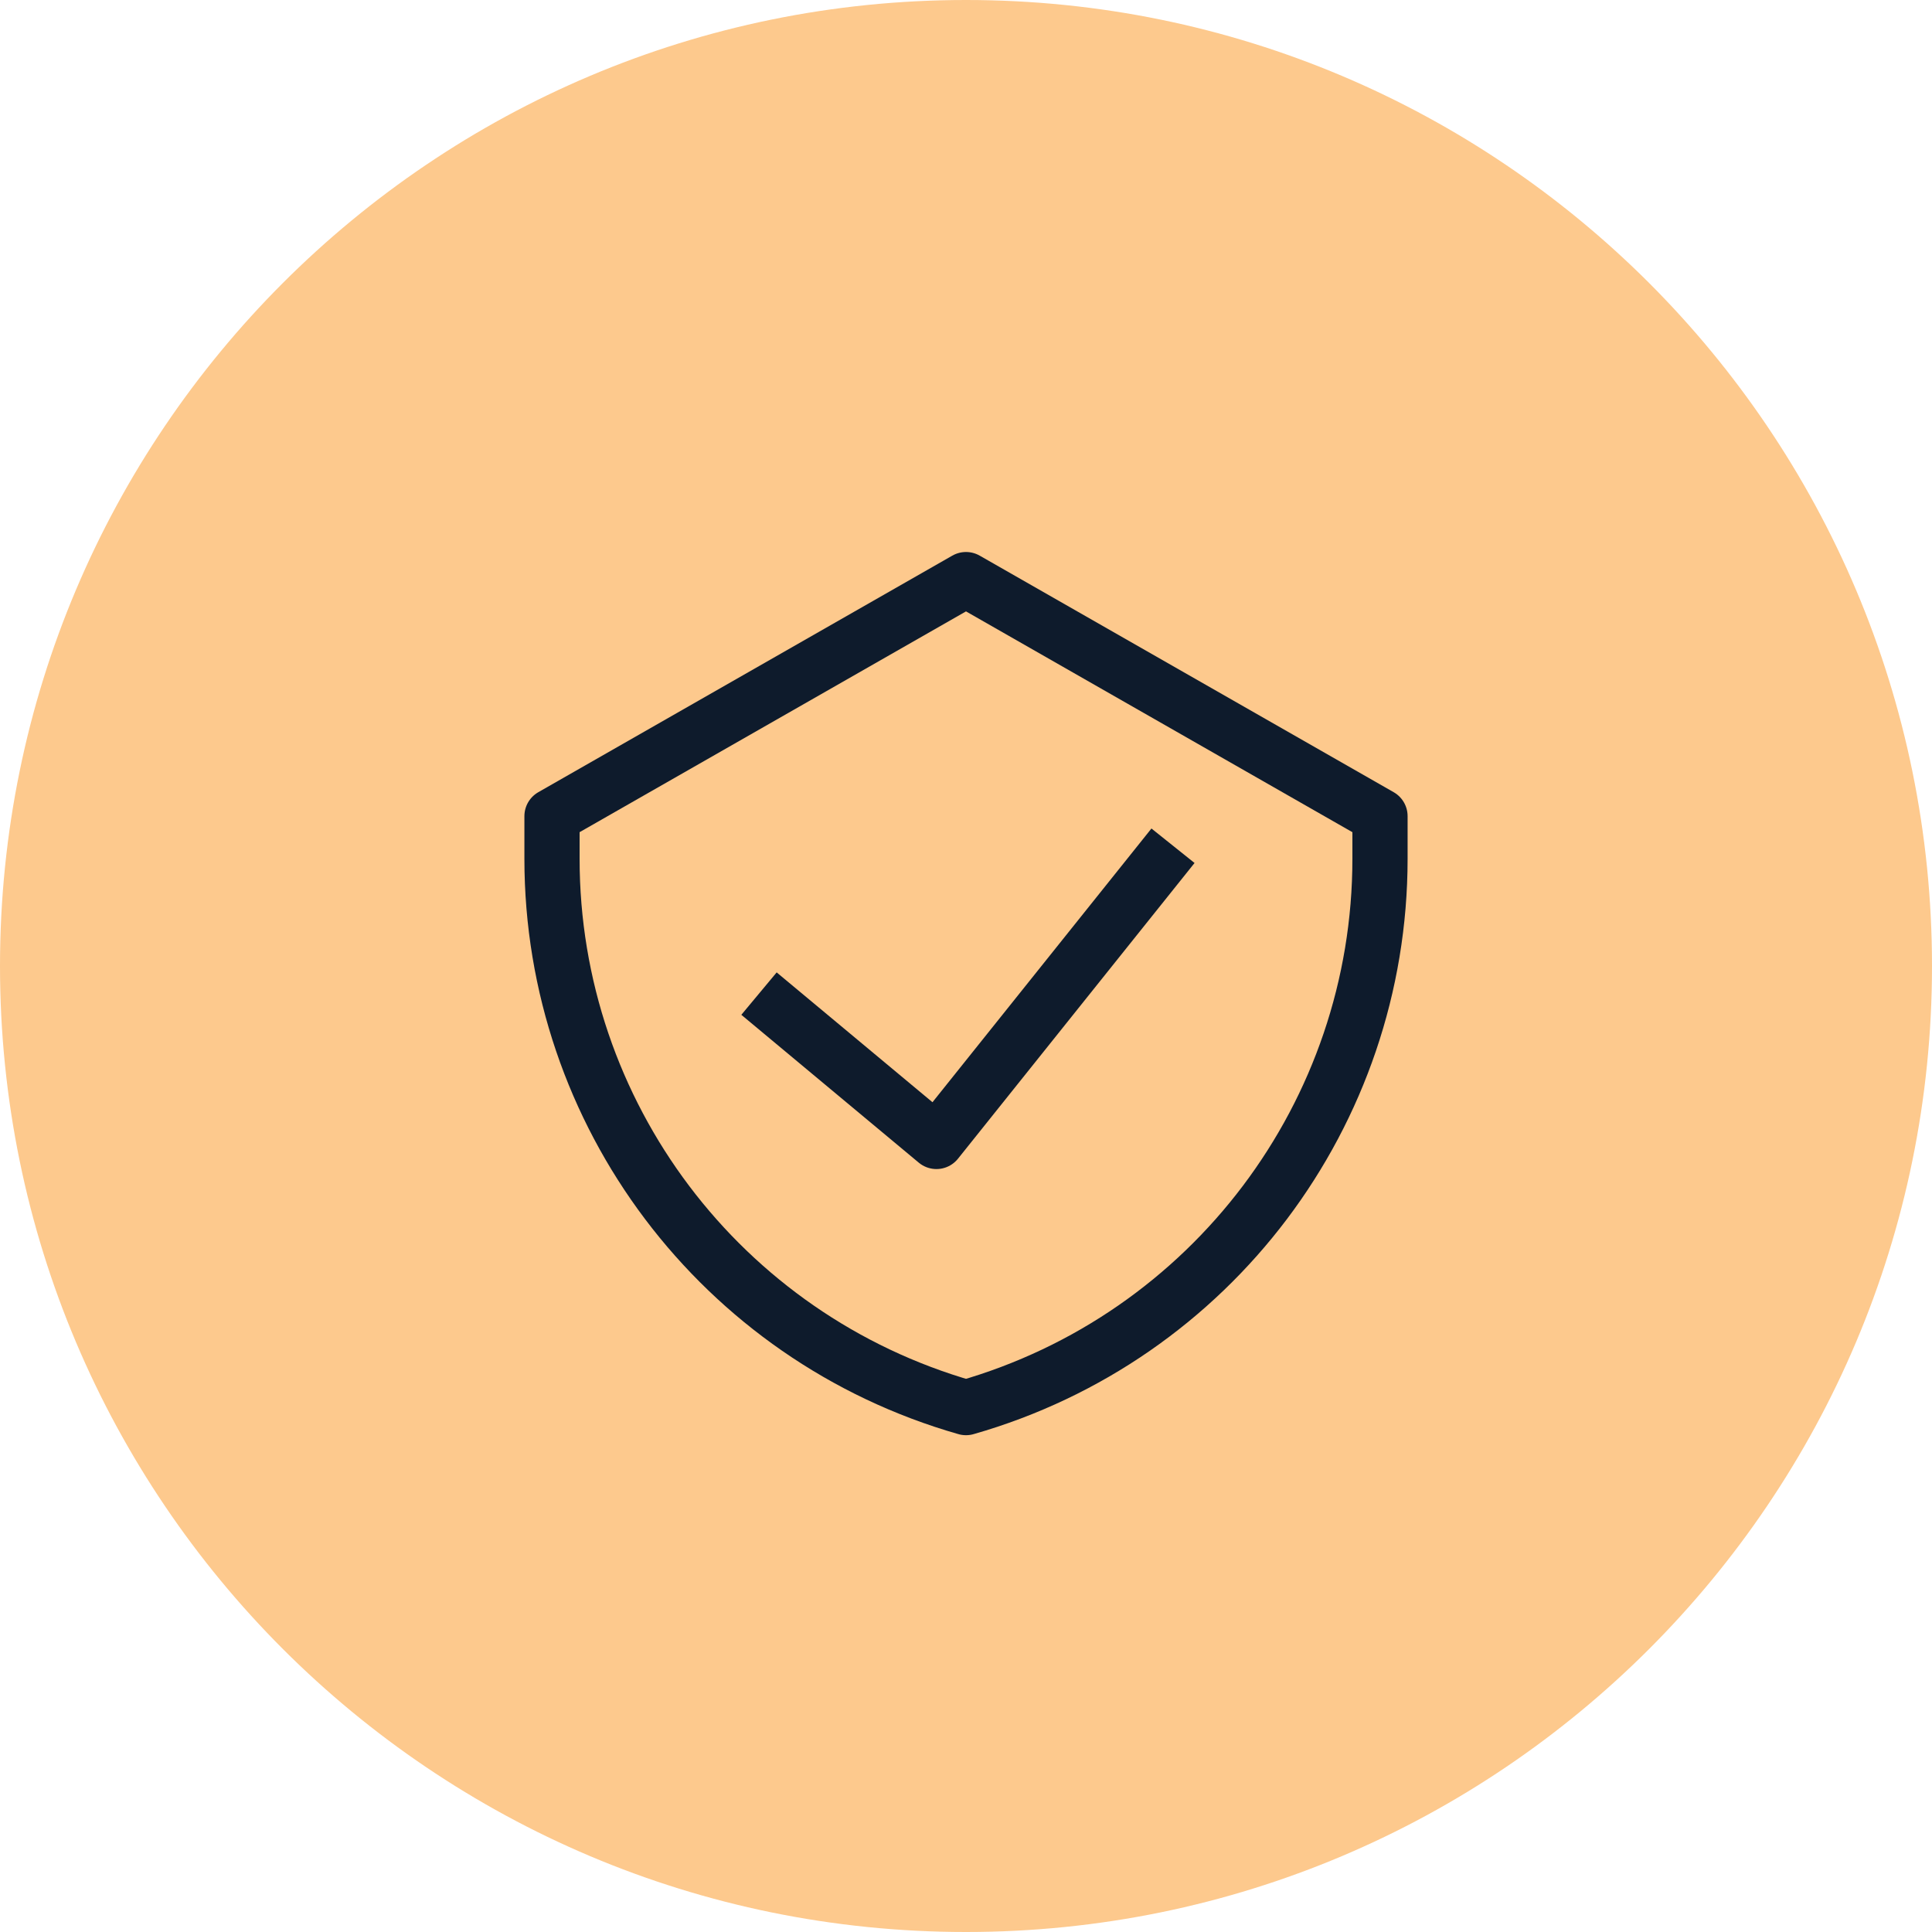 <svg width="70" height="70" viewBox="0 0 70 70" fill="none" xmlns="http://www.w3.org/2000/svg">
<path d="M0 35C0 15.67 15.67 0 35 0C54.33 0 70 15.67 70 35C70 54.33 54.33 70 35 70C15.67 70 0 54.33 0 35Z" fill="#FDC98D"/>
<path d="M27.5 36L33.929 41.357L42.5 30.643M35 21L20 29.571V31.114C20 40.348 26.121 48.463 35 51C43.879 48.463 50 40.348 50 31.114V29.571L35 21Z" stroke="#0E1B2C" stroke-width="2" stroke-linejoin="round"/>
</svg>
